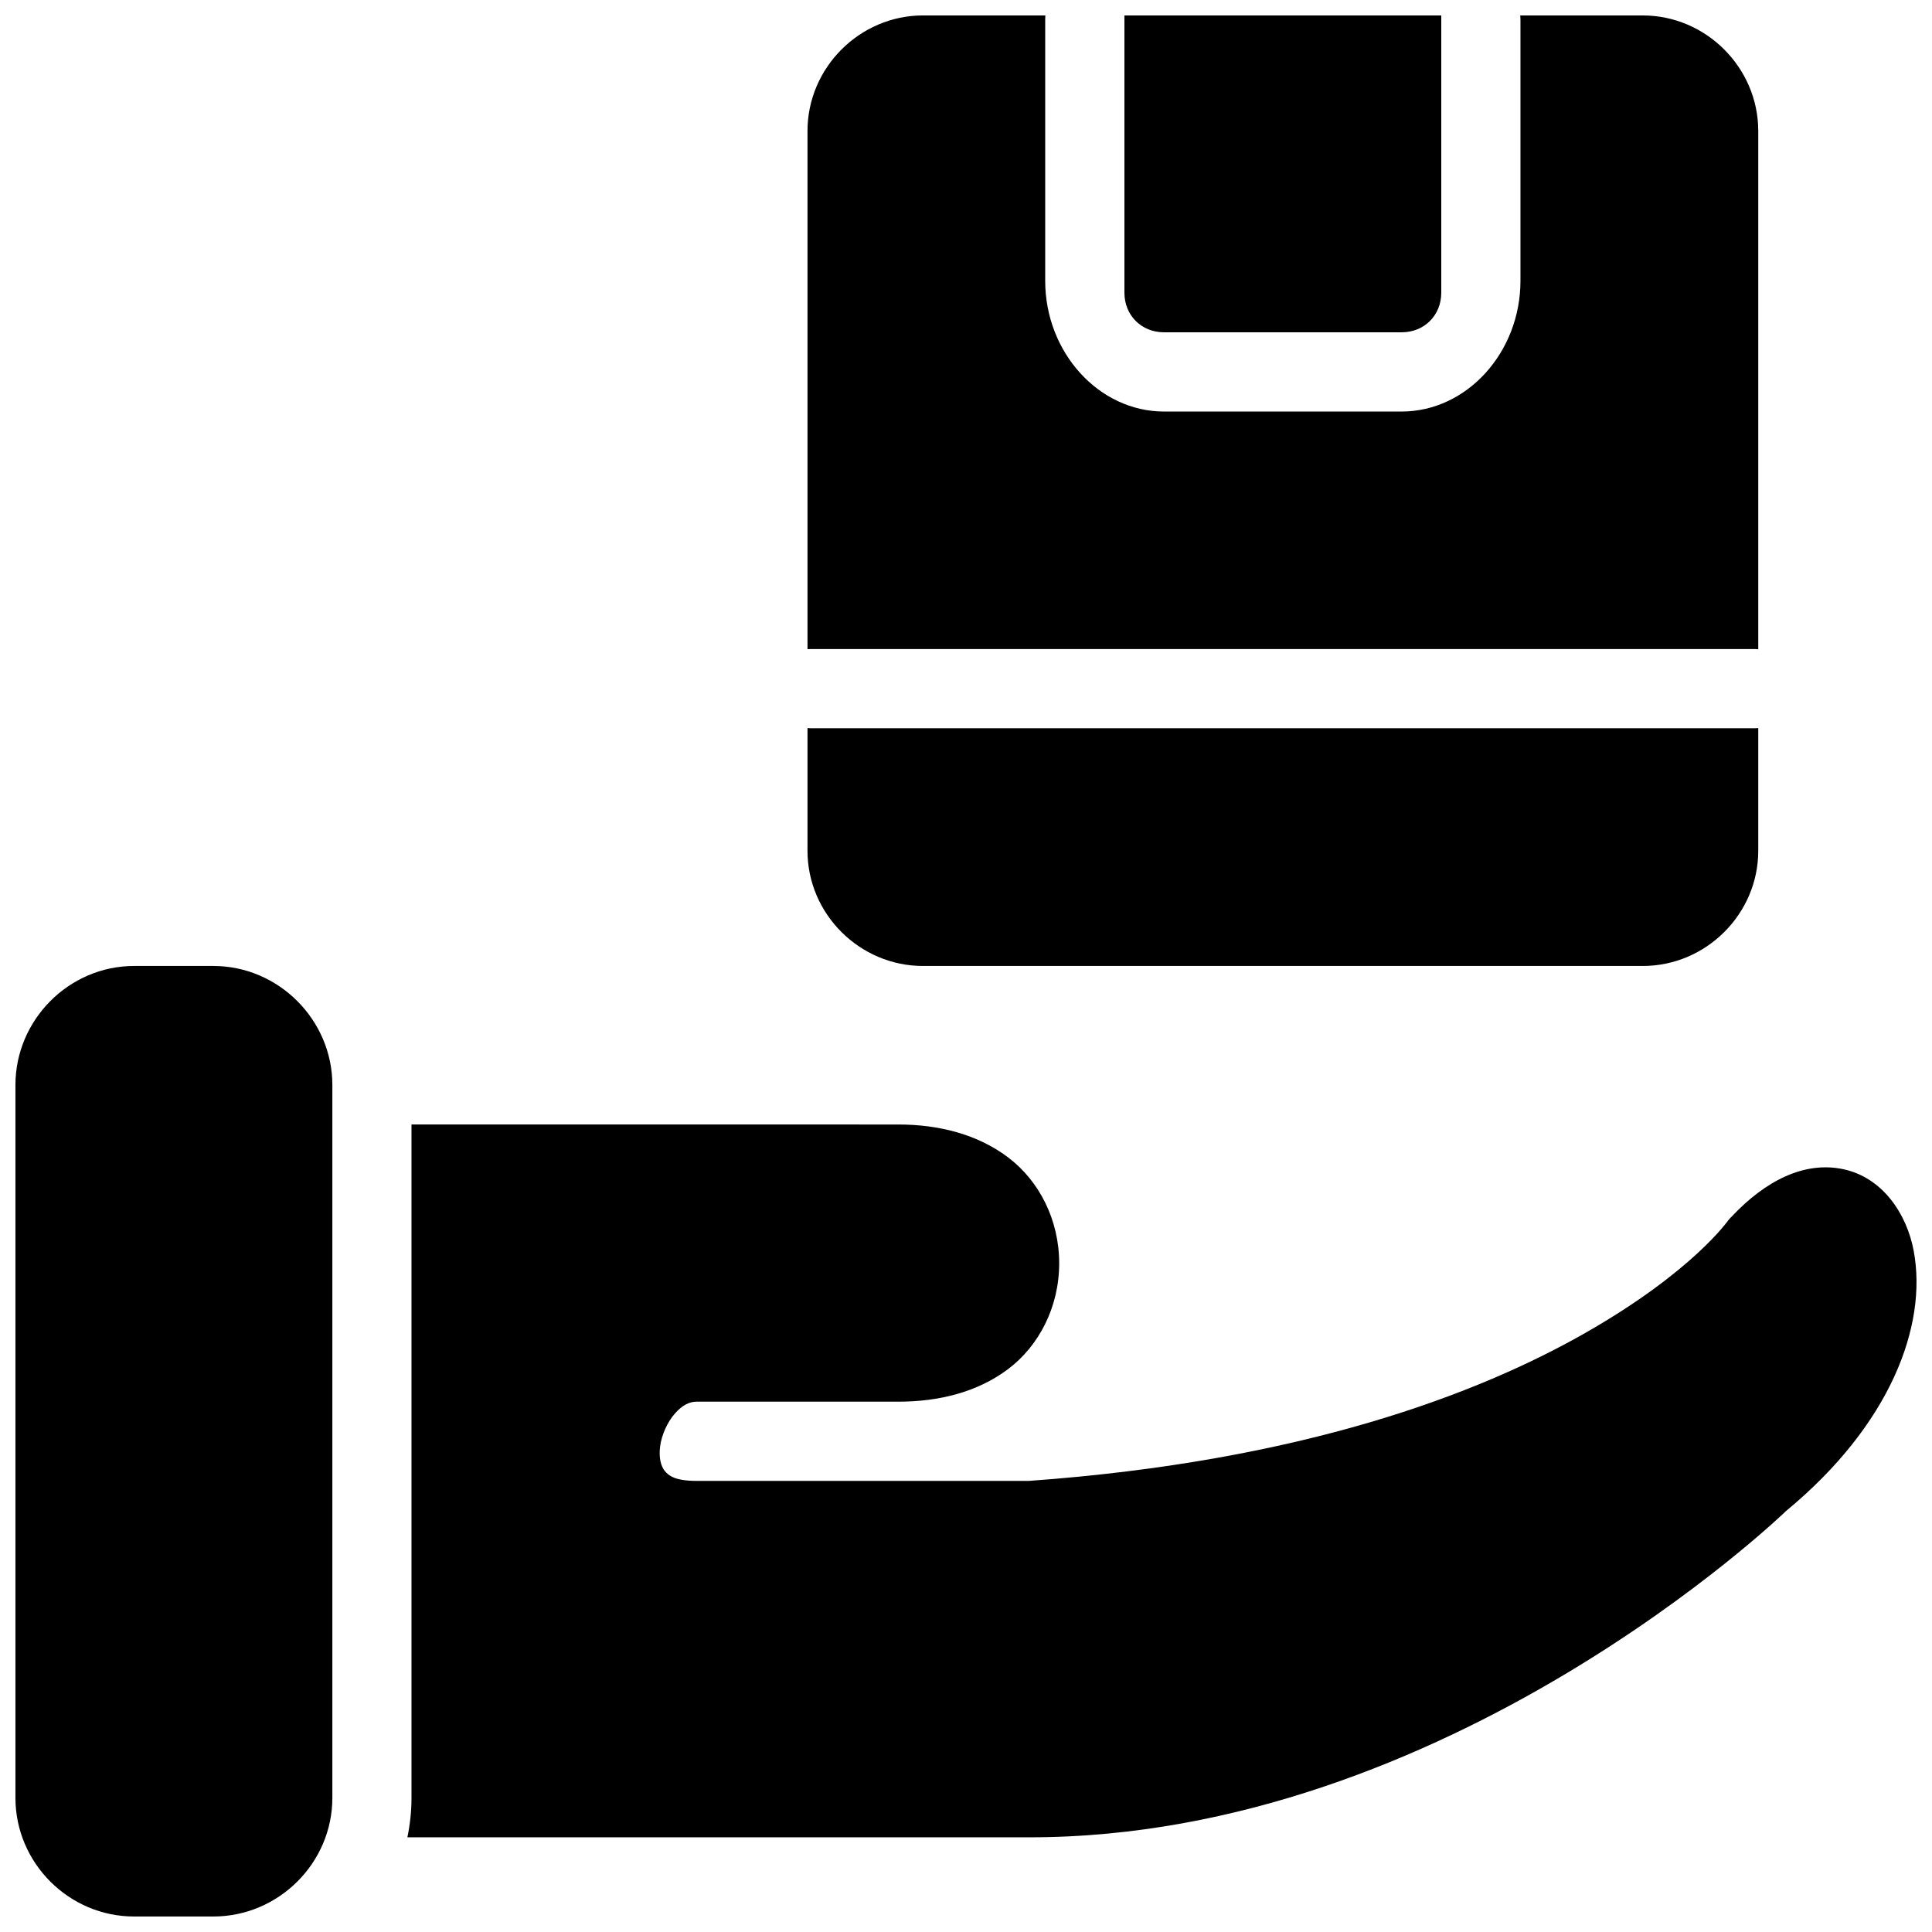 <?xml version="1.0" encoding="UTF-8"?>
<!-- Uploaded to: SVG Repo, www.svgrepo.com, Generator: SVG Repo Mixer Tools -->
<svg width="800px" height="800px" version="1.1" viewBox="144 144 512 512" xmlns="http://www.w3.org/2000/svg">
 <defs>
  <clipPath id="a">
   <path d="m148.09 148.09h503.81v503.81h-503.81z"/>
  </clipPath>
 </defs>
 <g clip-path="url(#a)">
  <path d="m388.6 148.09c-16.758 0-30.605 13.852-30.605 30.609v137.34c0.297-0.023 0.598-0.039 0.902-0.039h250.14-0.004c0.309 0.008 0.617 0.027 0.922 0.062v-137.36c0-16.758-13.848-30.609-30.605-30.609h-32.473c0.035 0.348 0.055 0.695 0.059 1.047v69.273c0 18.992-14.227 34.648-31.488 34.648h-62.973c-17.262 0-31.488-15.656-31.488-34.648v-69.273c0-0.352 0.012-0.699 0.039-1.047zm53.383 0v73.477c0 5.996 4.5 10.496 10.496 10.496h62.977c5.996 0 10.496-4.5 10.496-10.496v-73.477zm-83.988 188.86v32.516c0 16.758 13.848 30.527 30.605 30.527h190.75c16.758 0 30.605-13.77 30.605-30.527v-32.516c-0.305 0.023-0.613 0.039-0.922 0.039h-250.14c-0.305-0.004-0.605-0.016-0.902-0.039zm-178.46 63.043c-17.262 0-31.445 14.285-31.445 31.551v188.9c0 17.266 14.184 31.449 31.445 31.449h21.016c17.262 0 31.527-14.184 31.527-31.449v-188.9c0-17.266-14.266-31.551-31.527-31.551zm73.516 42.008v178.45c0 3.582-0.391 7.07-1.086 10.457h164.9c110.77 0 199.85-85.879 200.53-86.539 27.551-22.766 37.438-49.016 33.766-68.824-1.844-9.934-8.293-19.48-18.656-21.691-10.363-2.211-20.676 3.094-29.52 12.484v0.004c-0.336 0.312-0.652 0.648-0.945 1.004 0 0-9.352 13.586-37.801 29.828-28.375 16.203-75.094 34.082-147.6 39.281h-88.027c-5.742 0-7.453-1.418-8.445-2.644s-1.621-3.426-1.23-6.5c0.391-3.07 1.988-6.547 3.957-8.754 1.969-2.207 3.797-3.098 5.719-3.098h53.465c10.609 0 20.871-2.469 29.047-8.609 8.18-6.141 13.57-16.449 13.57-28.047 0-11.594-5.328-21.855-13.488-28.047-8.16-6.188-18.488-8.75-29.129-8.75z"/>
 </g>
</svg>